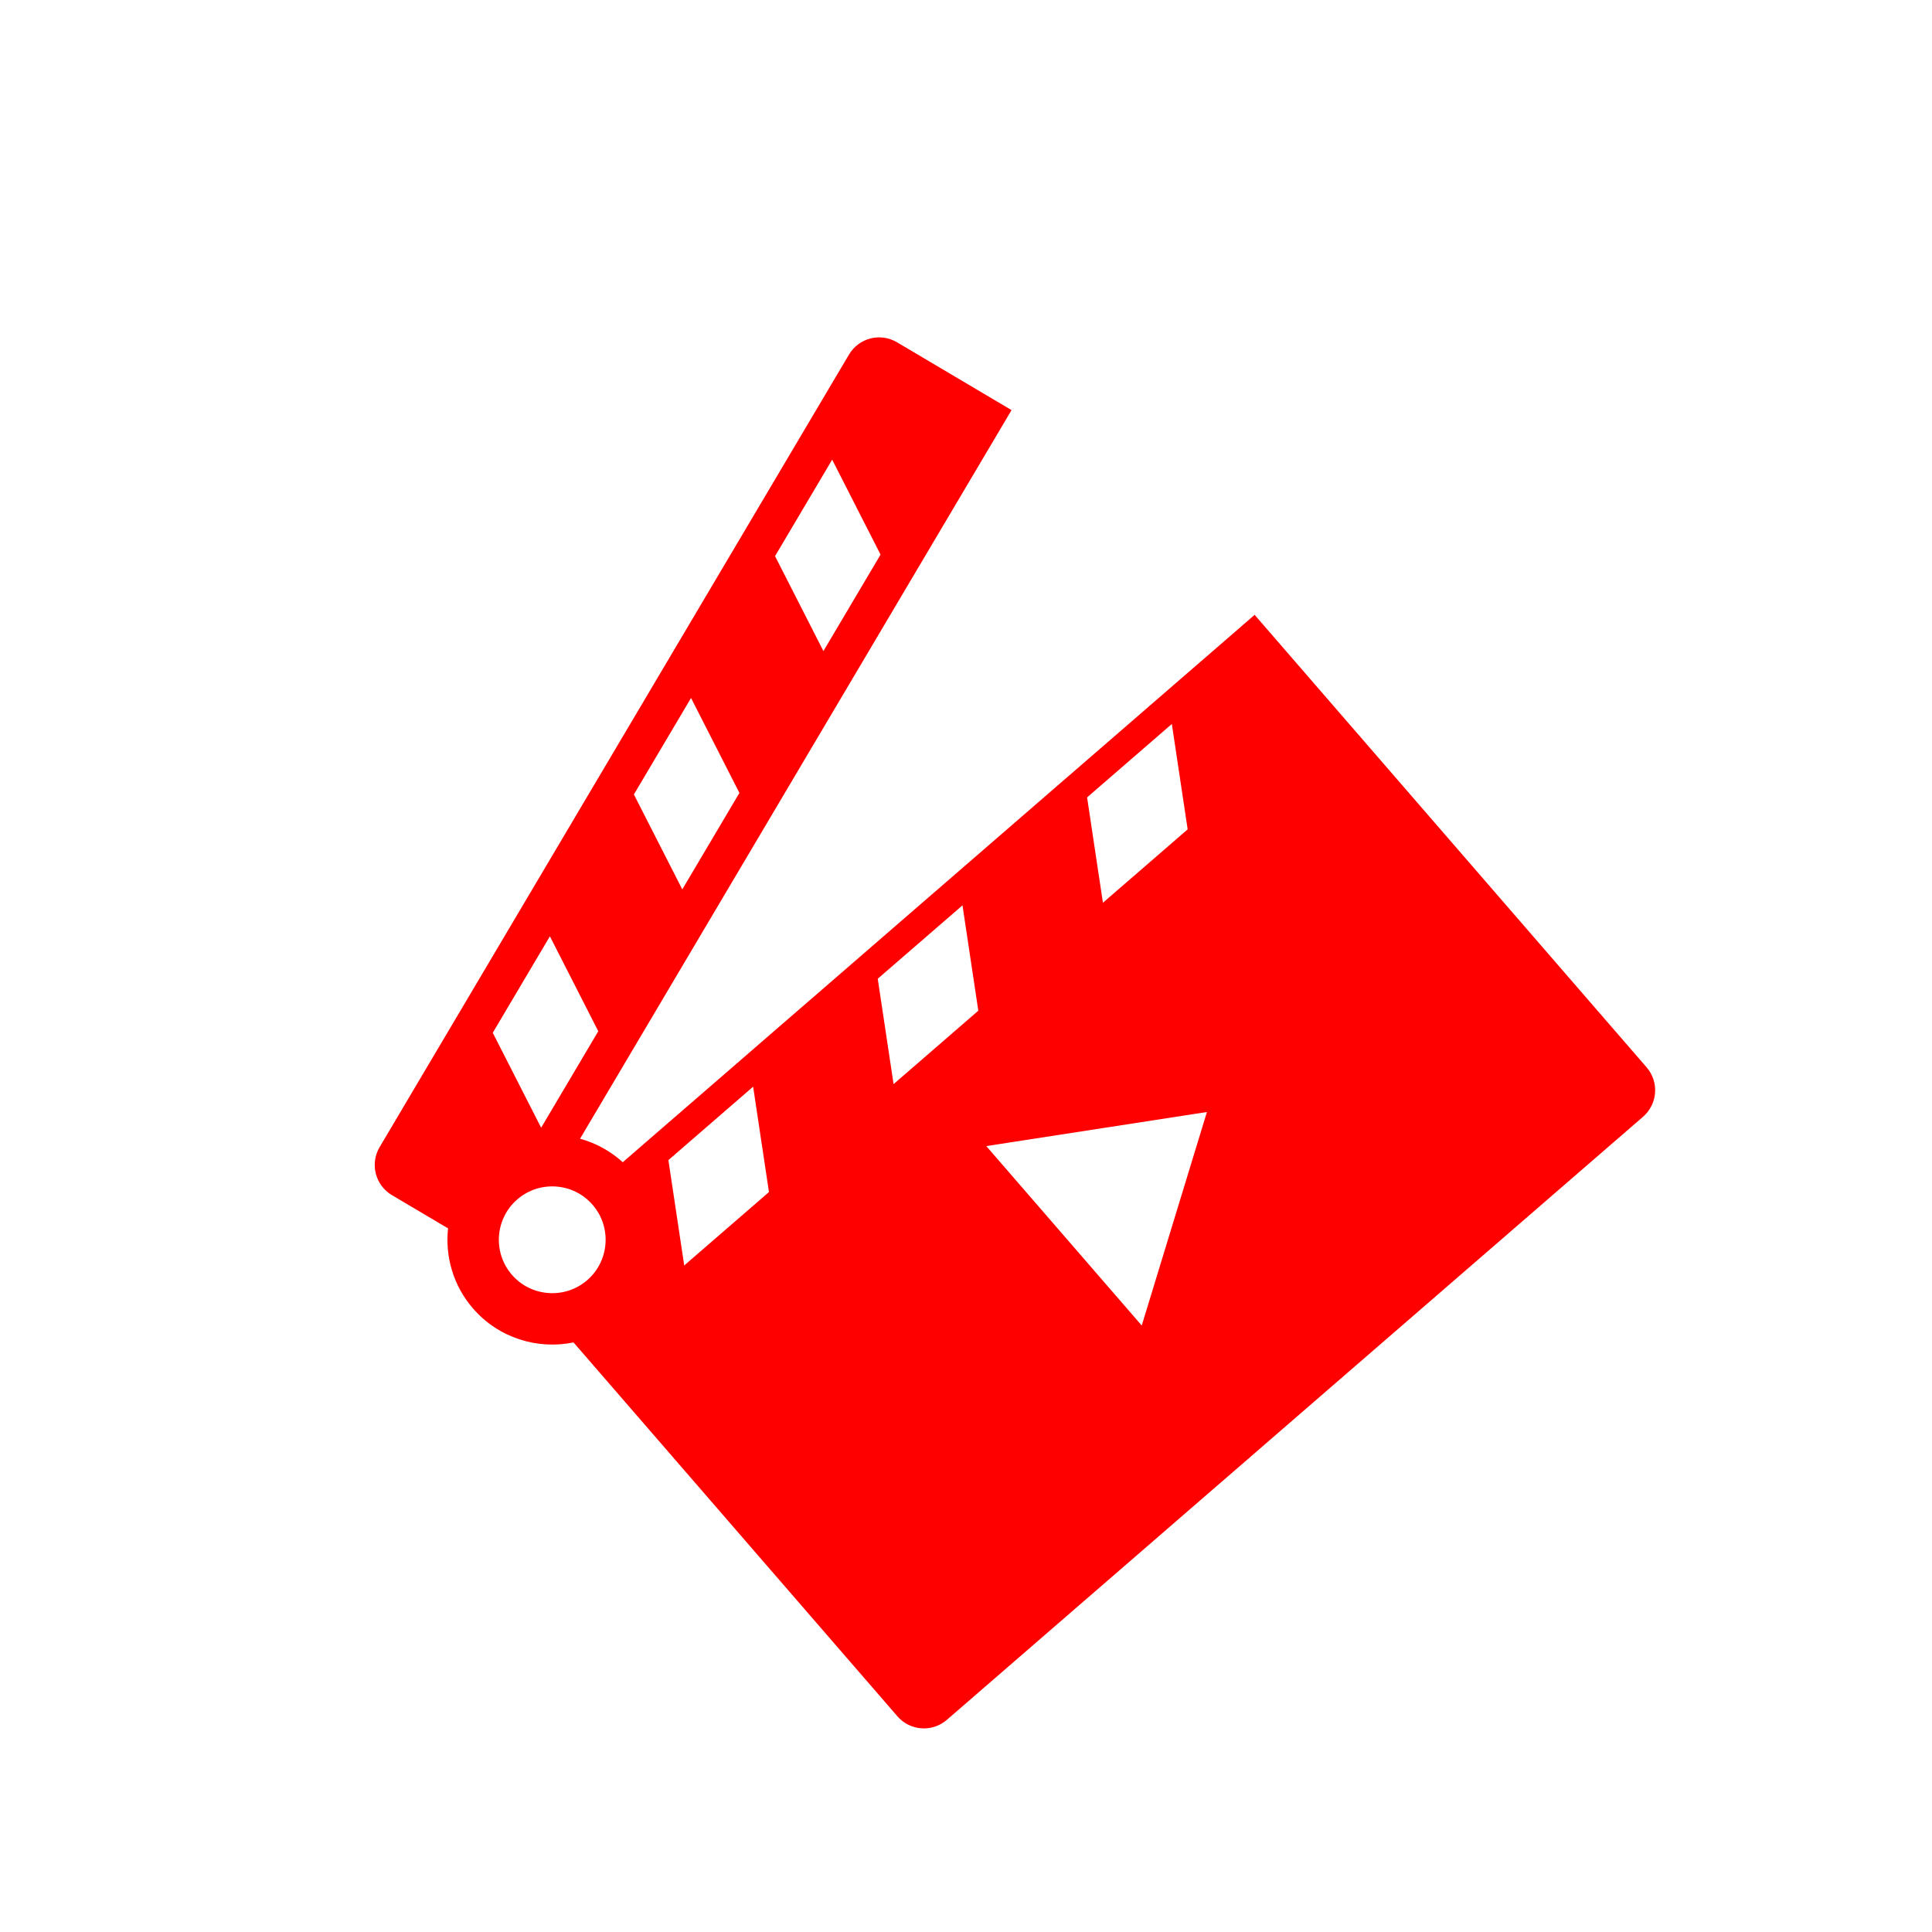 <svg xmlns="http://www.w3.org/2000/svg" xmlns:xlink="http://www.w3.org/1999/xlink" version="1.1" width="1000" height="1000" viewBox="0 0 1000 1000" xml:space="preserve">
<desc>Created with Fabric.js 3.5.0</desc>
<defs>
</defs>
<rect x="0" y="0" width="100%" height="100%" fill="none" />
<g transform="matrix(1.548 -1.341 1.341 1.548 473.726 528.47)" id="547539">
<path style="stroke: none; stroke-width: 1; stroke-dasharray: none; stroke-linecap: butt; stroke-dashoffset: 0; stroke-linejoin: miter; stroke-miterlimit: 4; is-custom-font: none; font-file-url: none; fill: rgb(255,0,0); fill-rule: nonzero; opacity: 1;" vector-effect="non-scaling-stroke" transform=" translate(-138.724, -138.722)" d="M 59.488 117.299 c -0.504 -4.237 -2.007 -8.171 -4.273 -11.556 l 202.992 -67.776 L 247.552 6.051 c -1.549 -4.638 -6.566 -7.141 -11.201 -5.594 L 15.54 74.182 c -4.635 1.547 -7.143 6.563 -5.594 11.201 l 5.225 15.647 c -5.216 4.843 -8.488 11.752 -8.488 19.415 c 0 9.924 5.486 18.586 13.582 23.127 v 125.02 c 0 4.891 3.967 8.853 8.854 8.853 h 232.793 c 4.885 0 8.852 -3.963 8.852 -8.853 V 117.299 H 59.488 z M 188.869 26.724 l 26.875 -8.973 l -6.467 26.14 l -26.875 8.973 L 188.869 26.724 z M 122.47 48.893 l 26.877 -8.973 l -6.467 26.139 l -26.875 8.974 L 122.47 48.893 z M 33.181 133.946 c -7.442 0 -13.498 -6.056 -13.498 -13.5 c 0 -7.444 6.056 -13.5 13.498 -13.5 c 7.444 0 13.5 6.056 13.5 13.5 C 46.681 127.89 40.625 133.946 33.181 133.946 z M 56.074 71.062 l 26.877 -8.973 l -6.467 26.14 l -26.877 8.974 L 56.074 71.062 z M 82.476 147.192 H 54.142 l 14.412 -22.746 h 28.334 L 82.476 147.192 z M 138.554 124.446 h 28.334 l -14.412 22.746 h -28.334 L 138.554 124.446 z M 131.599 234.372 v -60 l 47.783 30 L 131.599 234.372 z M 222.476 147.192 h -28.334 l 14.412 -22.746 h 28.334 L 222.476 147.192 z" stroke-linecap="round"/>
</g>
</svg>